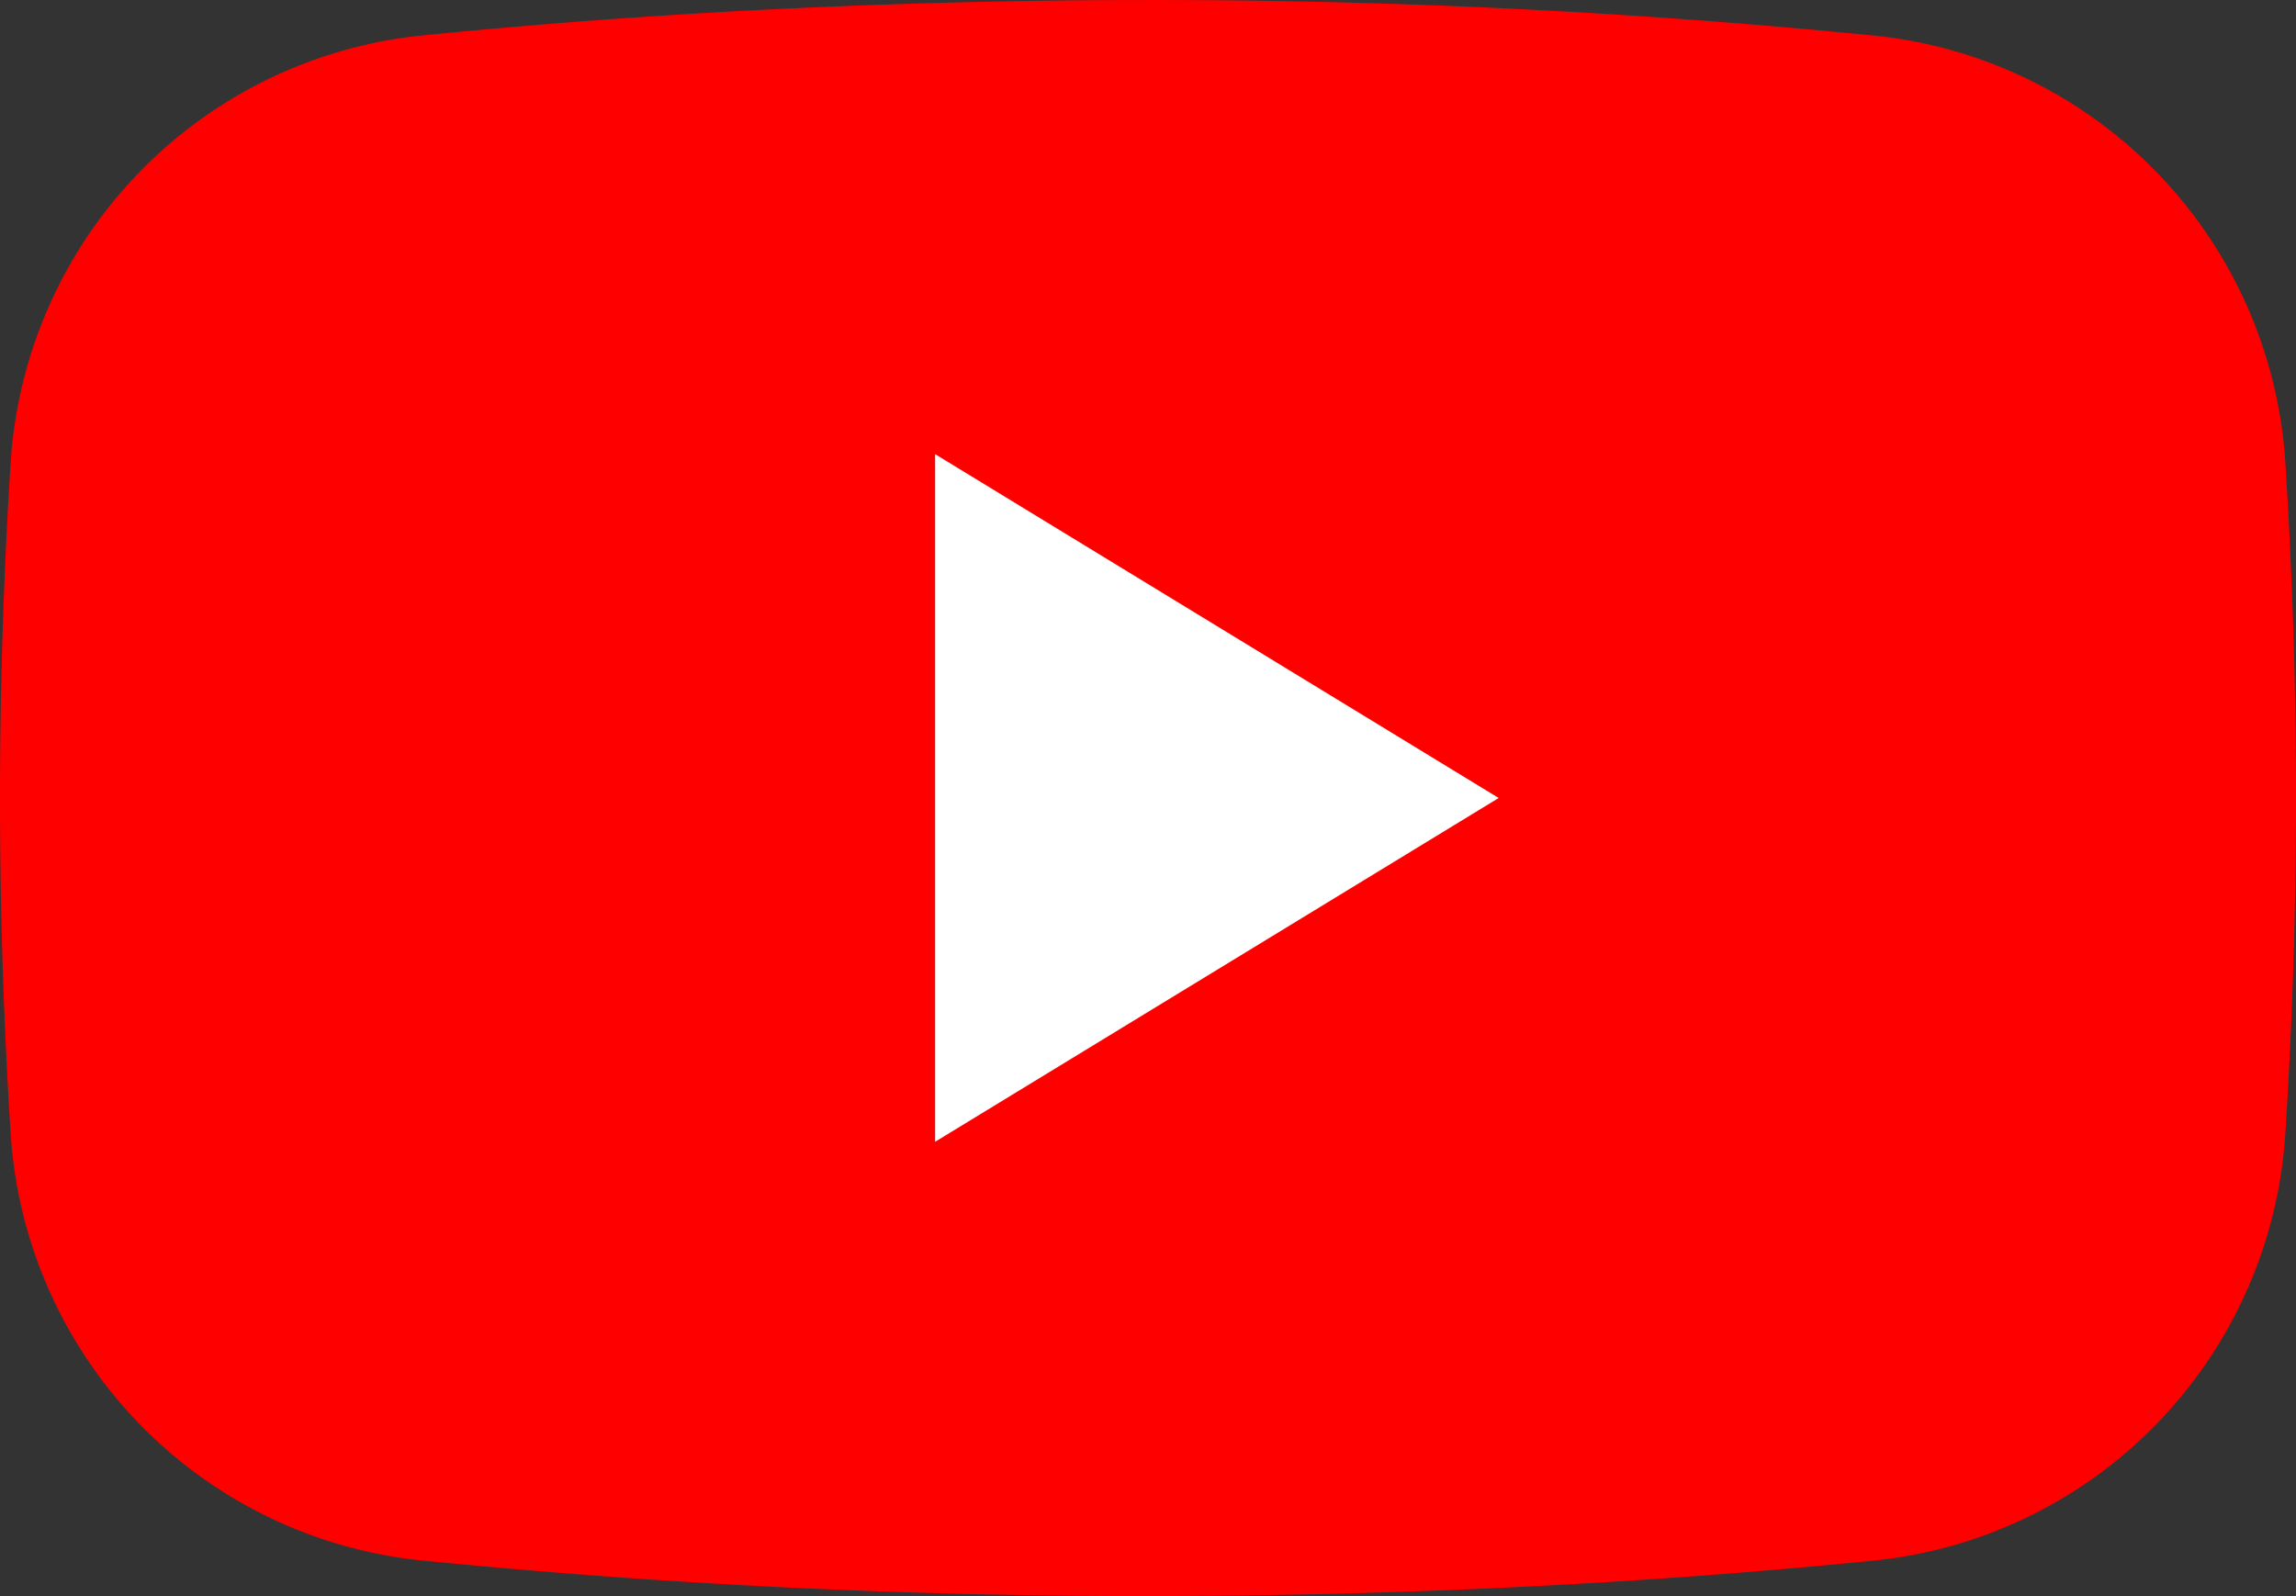 <svg id="レイヤー_1" data-name="レイヤー 1" xmlns="http://www.w3.org/2000/svg" viewBox="0 0 141.177 98.146"><rect x="0" y="0" width="141.177" height="98.146" fill="#333333" stroke="none"/><defs><style>.cls-1{fill:red;}.cls-1,.cls-2{fill-rule:evenodd;}.cls-2{fill:#fff;}</style></defs><path class="cls-1" d="M227.706,400.3a28.2,28.2,0,0,1,25.143-26.231c14.153-1.426,29.2-2.195,44.789-2.195a446.306,446.306,0,0,1,44.788,2.2A28.191,28.191,0,0,1,367.57,400.3c.43,6.748.656,13.645.656,20.647s-.226,13.9-.656,20.647a28.2,28.2,0,0,1-25.144,26.231c-14.153,1.426-29.195,2.195-44.788,2.195a446.326,446.326,0,0,1-44.789-2.2,28.191,28.191,0,0,1-25.143-26.224c-.431-6.748-.657-13.645-.657-20.647s.226-13.9.657-20.647Z" transform="translate(-227.049 -371.872)"/><path class="cls-2" d="M319.2,420.945l-34.652,21.141V399.8Z" transform="translate(-227.049 -371.872)"/></svg>